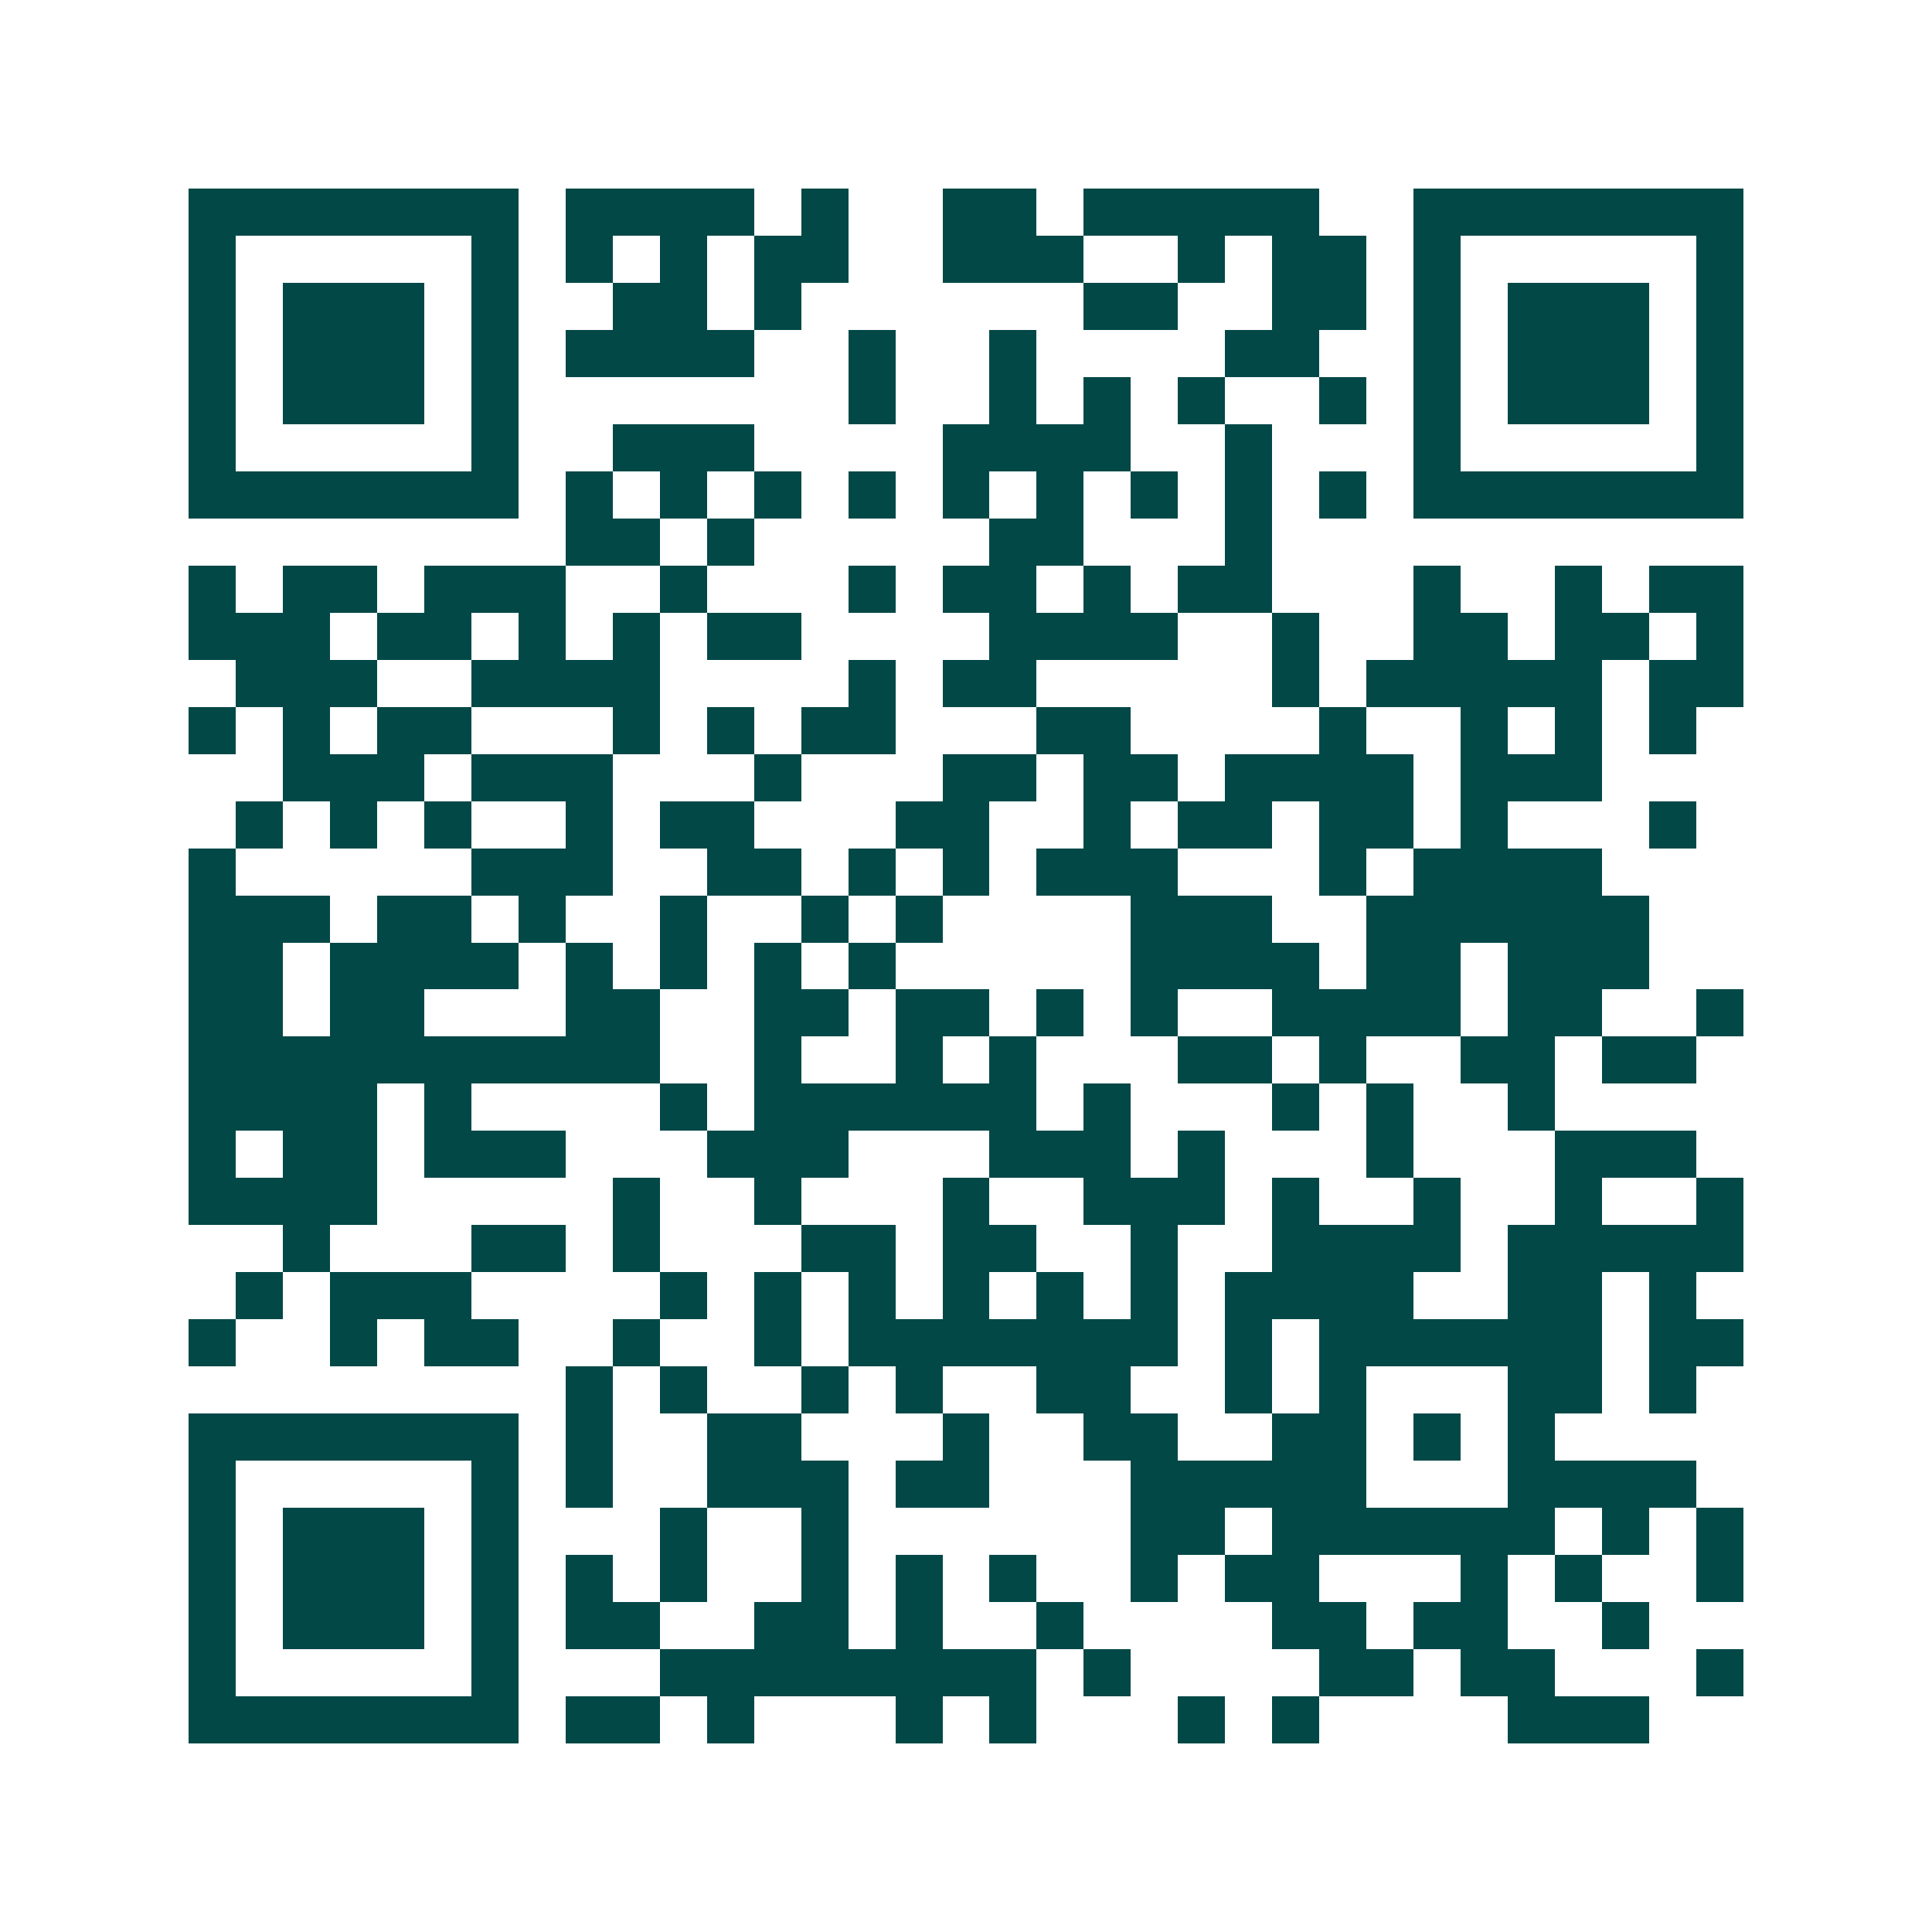 <svg xmlns="http://www.w3.org/2000/svg" width="200" height="200" viewBox="0 0 41 41" shape-rendering="crispEdges"><path fill="#ffffff" d="M0 0h41v41H0z"/><path stroke="#014847" d="M4 4.5h7m1 0h4m1 0h1m2 0h2m1 0h5m2 0h7M4 5.5h1m5 0h1m1 0h1m1 0h1m1 0h2m2 0h3m2 0h1m1 0h2m1 0h1m5 0h1M4 6.5h1m1 0h3m1 0h1m2 0h2m1 0h1m6 0h2m2 0h2m1 0h1m1 0h3m1 0h1M4 7.5h1m1 0h3m1 0h1m1 0h4m2 0h1m2 0h1m4 0h2m2 0h1m1 0h3m1 0h1M4 8.5h1m1 0h3m1 0h1m7 0h1m2 0h1m1 0h1m1 0h1m2 0h1m1 0h1m1 0h3m1 0h1M4 9.5h1m5 0h1m2 0h3m4 0h4m2 0h1m3 0h1m5 0h1M4 10.5h7m1 0h1m1 0h1m1 0h1m1 0h1m1 0h1m1 0h1m1 0h1m1 0h1m1 0h1m1 0h7M12 11.5h2m1 0h1m5 0h2m3 0h1M4 12.5h1m1 0h2m1 0h3m2 0h1m3 0h1m1 0h2m1 0h1m1 0h2m3 0h1m2 0h1m1 0h2M4 13.5h3m1 0h2m1 0h1m1 0h1m1 0h2m4 0h4m2 0h1m2 0h2m1 0h2m1 0h1M5 14.5h3m2 0h4m4 0h1m1 0h2m5 0h1m1 0h5m1 0h2M4 15.5h1m1 0h1m1 0h2m3 0h1m1 0h1m1 0h2m3 0h2m4 0h1m2 0h1m1 0h1m1 0h1M6 16.5h3m1 0h3m3 0h1m3 0h2m1 0h2m1 0h4m1 0h3M5 17.5h1m1 0h1m1 0h1m2 0h1m1 0h2m3 0h2m2 0h1m1 0h2m1 0h2m1 0h1m3 0h1M4 18.5h1m5 0h3m2 0h2m1 0h1m1 0h1m1 0h3m3 0h1m1 0h4M4 19.5h3m1 0h2m1 0h1m2 0h1m2 0h1m1 0h1m4 0h3m2 0h6M4 20.5h2m1 0h4m1 0h1m1 0h1m1 0h1m1 0h1m5 0h4m1 0h2m1 0h3M4 21.5h2m1 0h2m3 0h2m2 0h2m1 0h2m1 0h1m1 0h1m2 0h4m1 0h2m2 0h1M4 22.5h10m2 0h1m2 0h1m1 0h1m3 0h2m1 0h1m2 0h2m1 0h2M4 23.5h4m1 0h1m4 0h1m1 0h6m1 0h1m3 0h1m1 0h1m2 0h1M4 24.5h1m1 0h2m1 0h3m3 0h3m3 0h3m1 0h1m3 0h1m3 0h3M4 25.5h4m5 0h1m2 0h1m3 0h1m2 0h3m1 0h1m2 0h1m2 0h1m2 0h1M6 26.5h1m3 0h2m1 0h1m3 0h2m1 0h2m2 0h1m2 0h4m1 0h5M5 27.5h1m1 0h3m4 0h1m1 0h1m1 0h1m1 0h1m1 0h1m1 0h1m1 0h4m2 0h2m1 0h1M4 28.5h1m2 0h1m1 0h2m2 0h1m2 0h1m1 0h7m1 0h1m1 0h6m1 0h2M12 29.5h1m1 0h1m2 0h1m1 0h1m2 0h2m2 0h1m1 0h1m3 0h2m1 0h1M4 30.5h7m1 0h1m2 0h2m3 0h1m2 0h2m2 0h2m1 0h1m1 0h1M4 31.5h1m5 0h1m1 0h1m2 0h3m1 0h2m3 0h5m3 0h4M4 32.5h1m1 0h3m1 0h1m3 0h1m2 0h1m6 0h2m1 0h6m1 0h1m1 0h1M4 33.5h1m1 0h3m1 0h1m1 0h1m1 0h1m2 0h1m1 0h1m1 0h1m2 0h1m1 0h2m3 0h1m1 0h1m2 0h1M4 34.5h1m1 0h3m1 0h1m1 0h2m2 0h2m1 0h1m2 0h1m4 0h2m1 0h2m2 0h1M4 35.5h1m5 0h1m3 0h8m1 0h1m4 0h2m1 0h2m3 0h1M4 36.5h7m1 0h2m1 0h1m3 0h1m1 0h1m3 0h1m1 0h1m4 0h3"/></svg>
